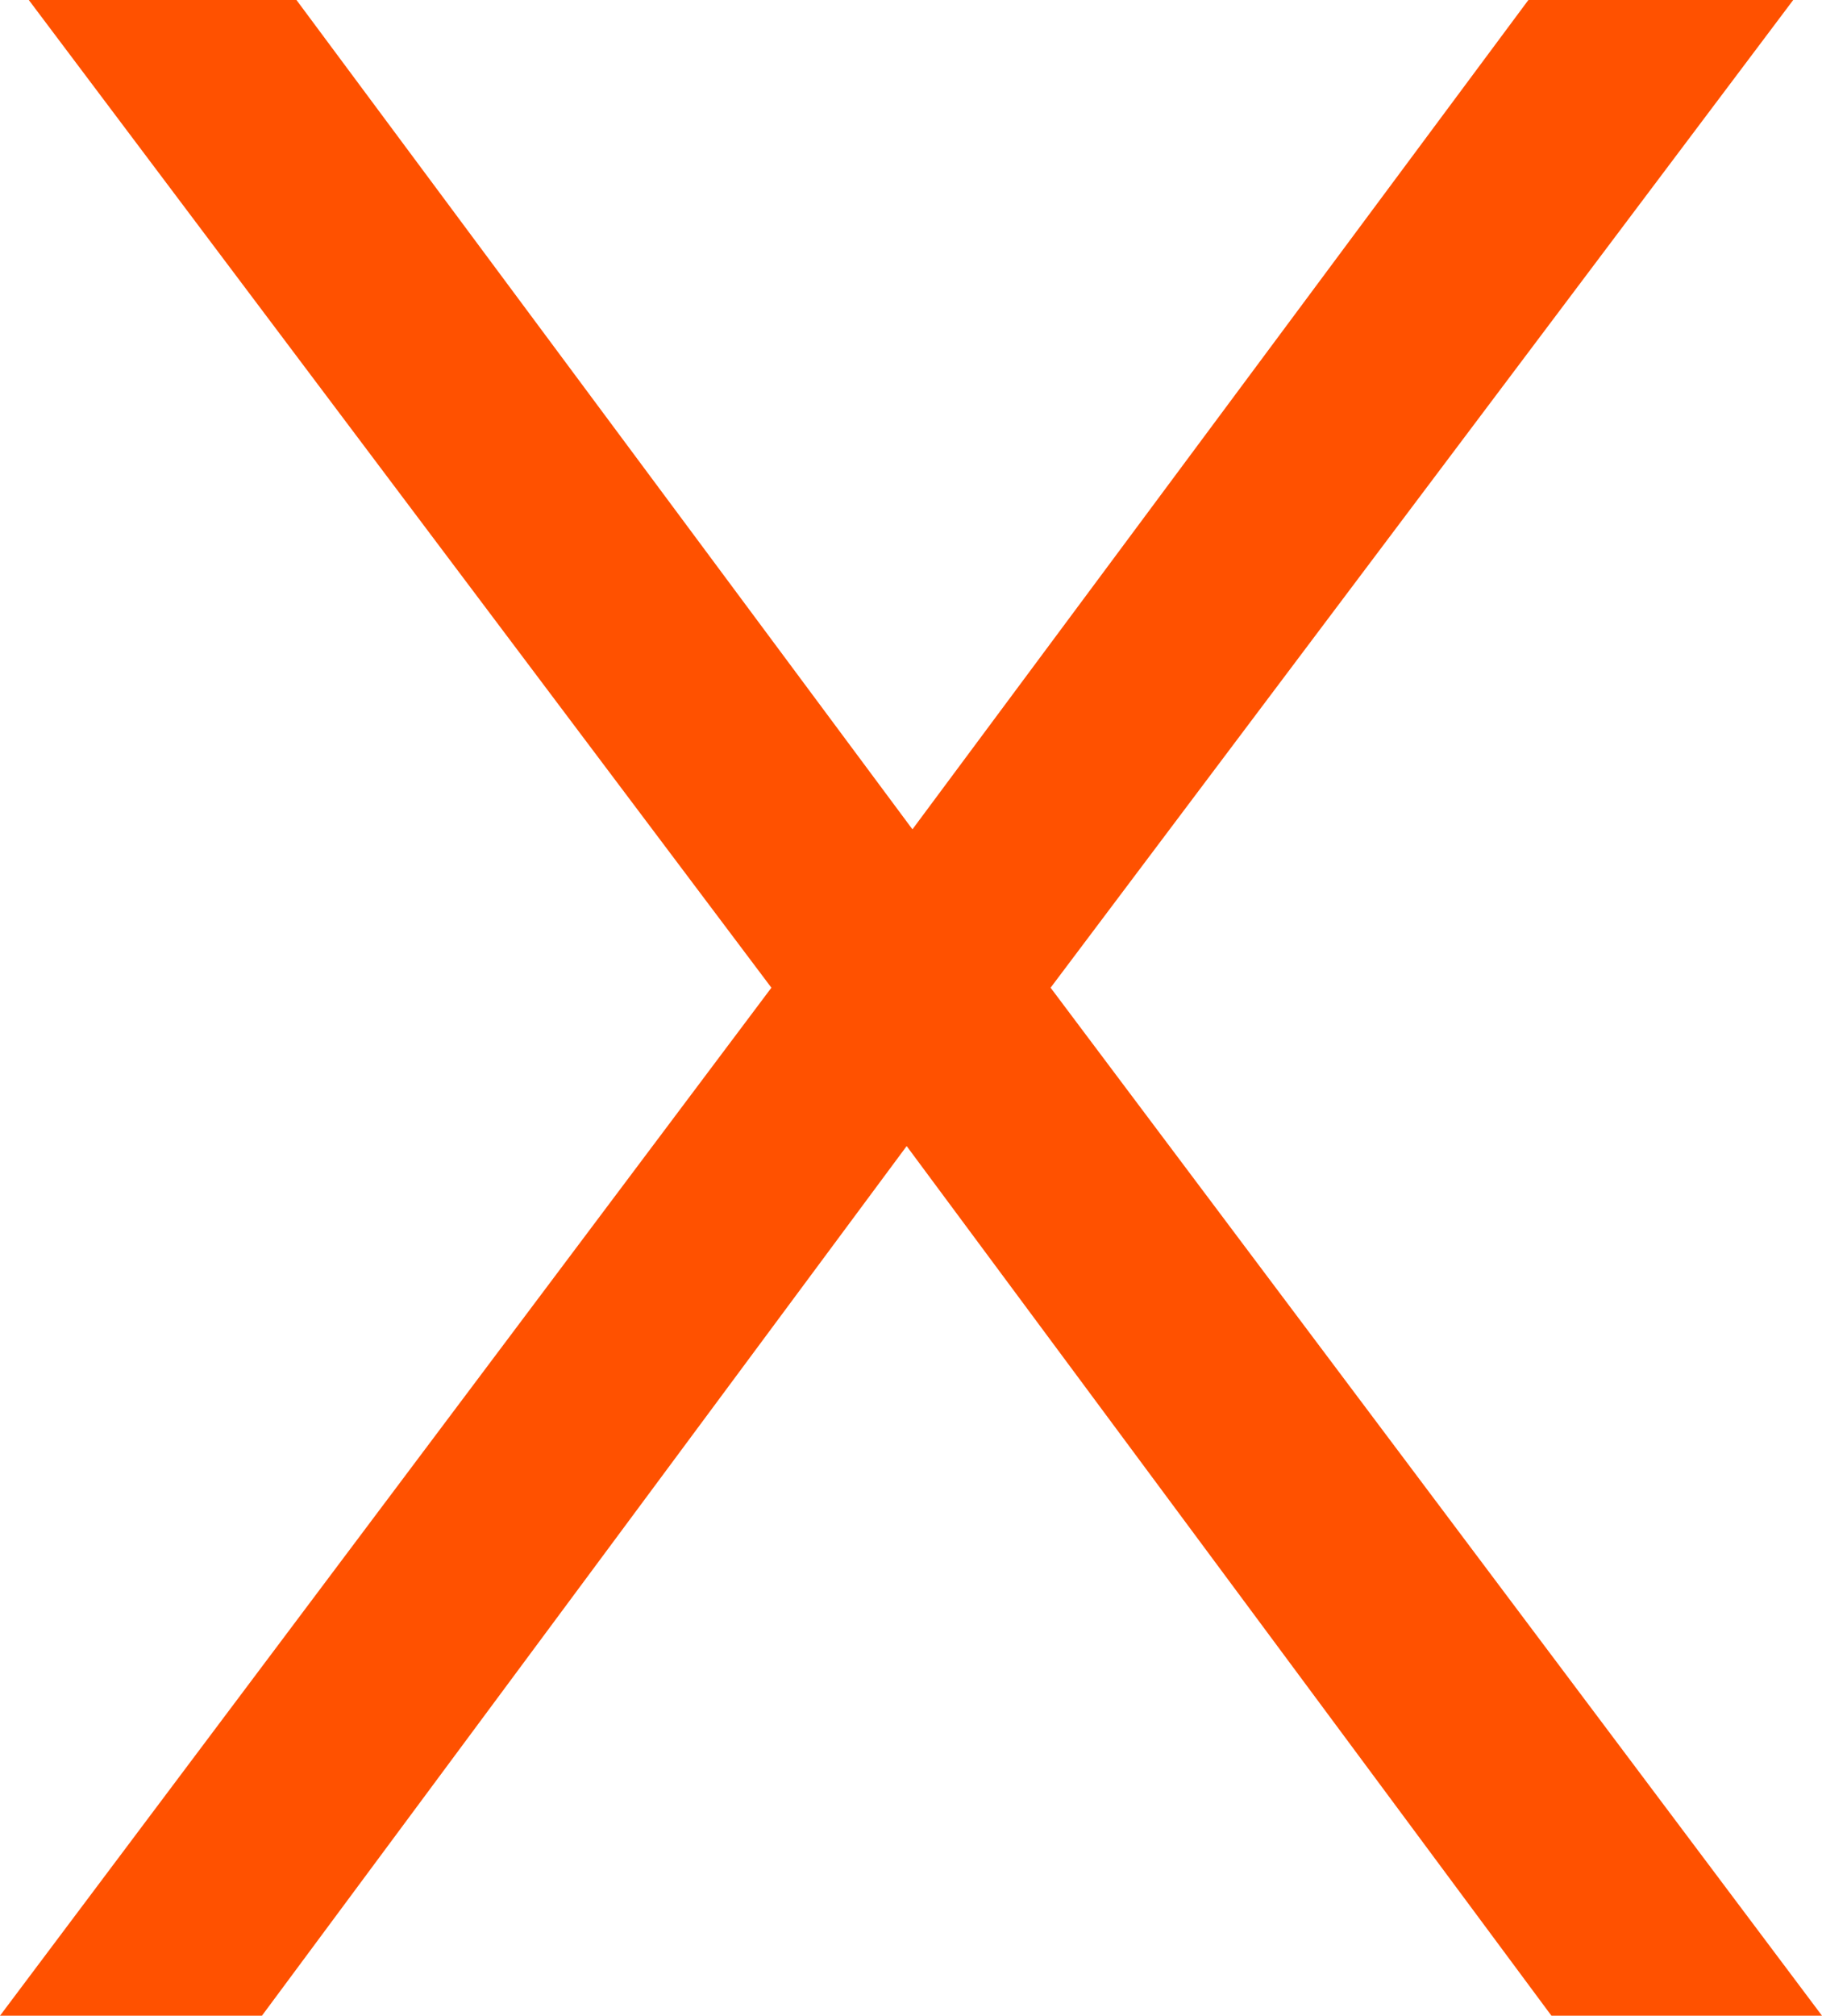 <svg xmlns="http://www.w3.org/2000/svg" class="menu-exit" data-name="Layer 1" viewBox="0 0 460.13 508.83"><path d="M452.86,0l-187.54,249.33,194.81,259.5h-68.33l-162.83-219.52L66.15,508.83H0L194.81,249.33,7.27,0H74.87L230.43,209.35,385.98,0h66.88Z" style="fill: #ff5100;"></path></svg>

